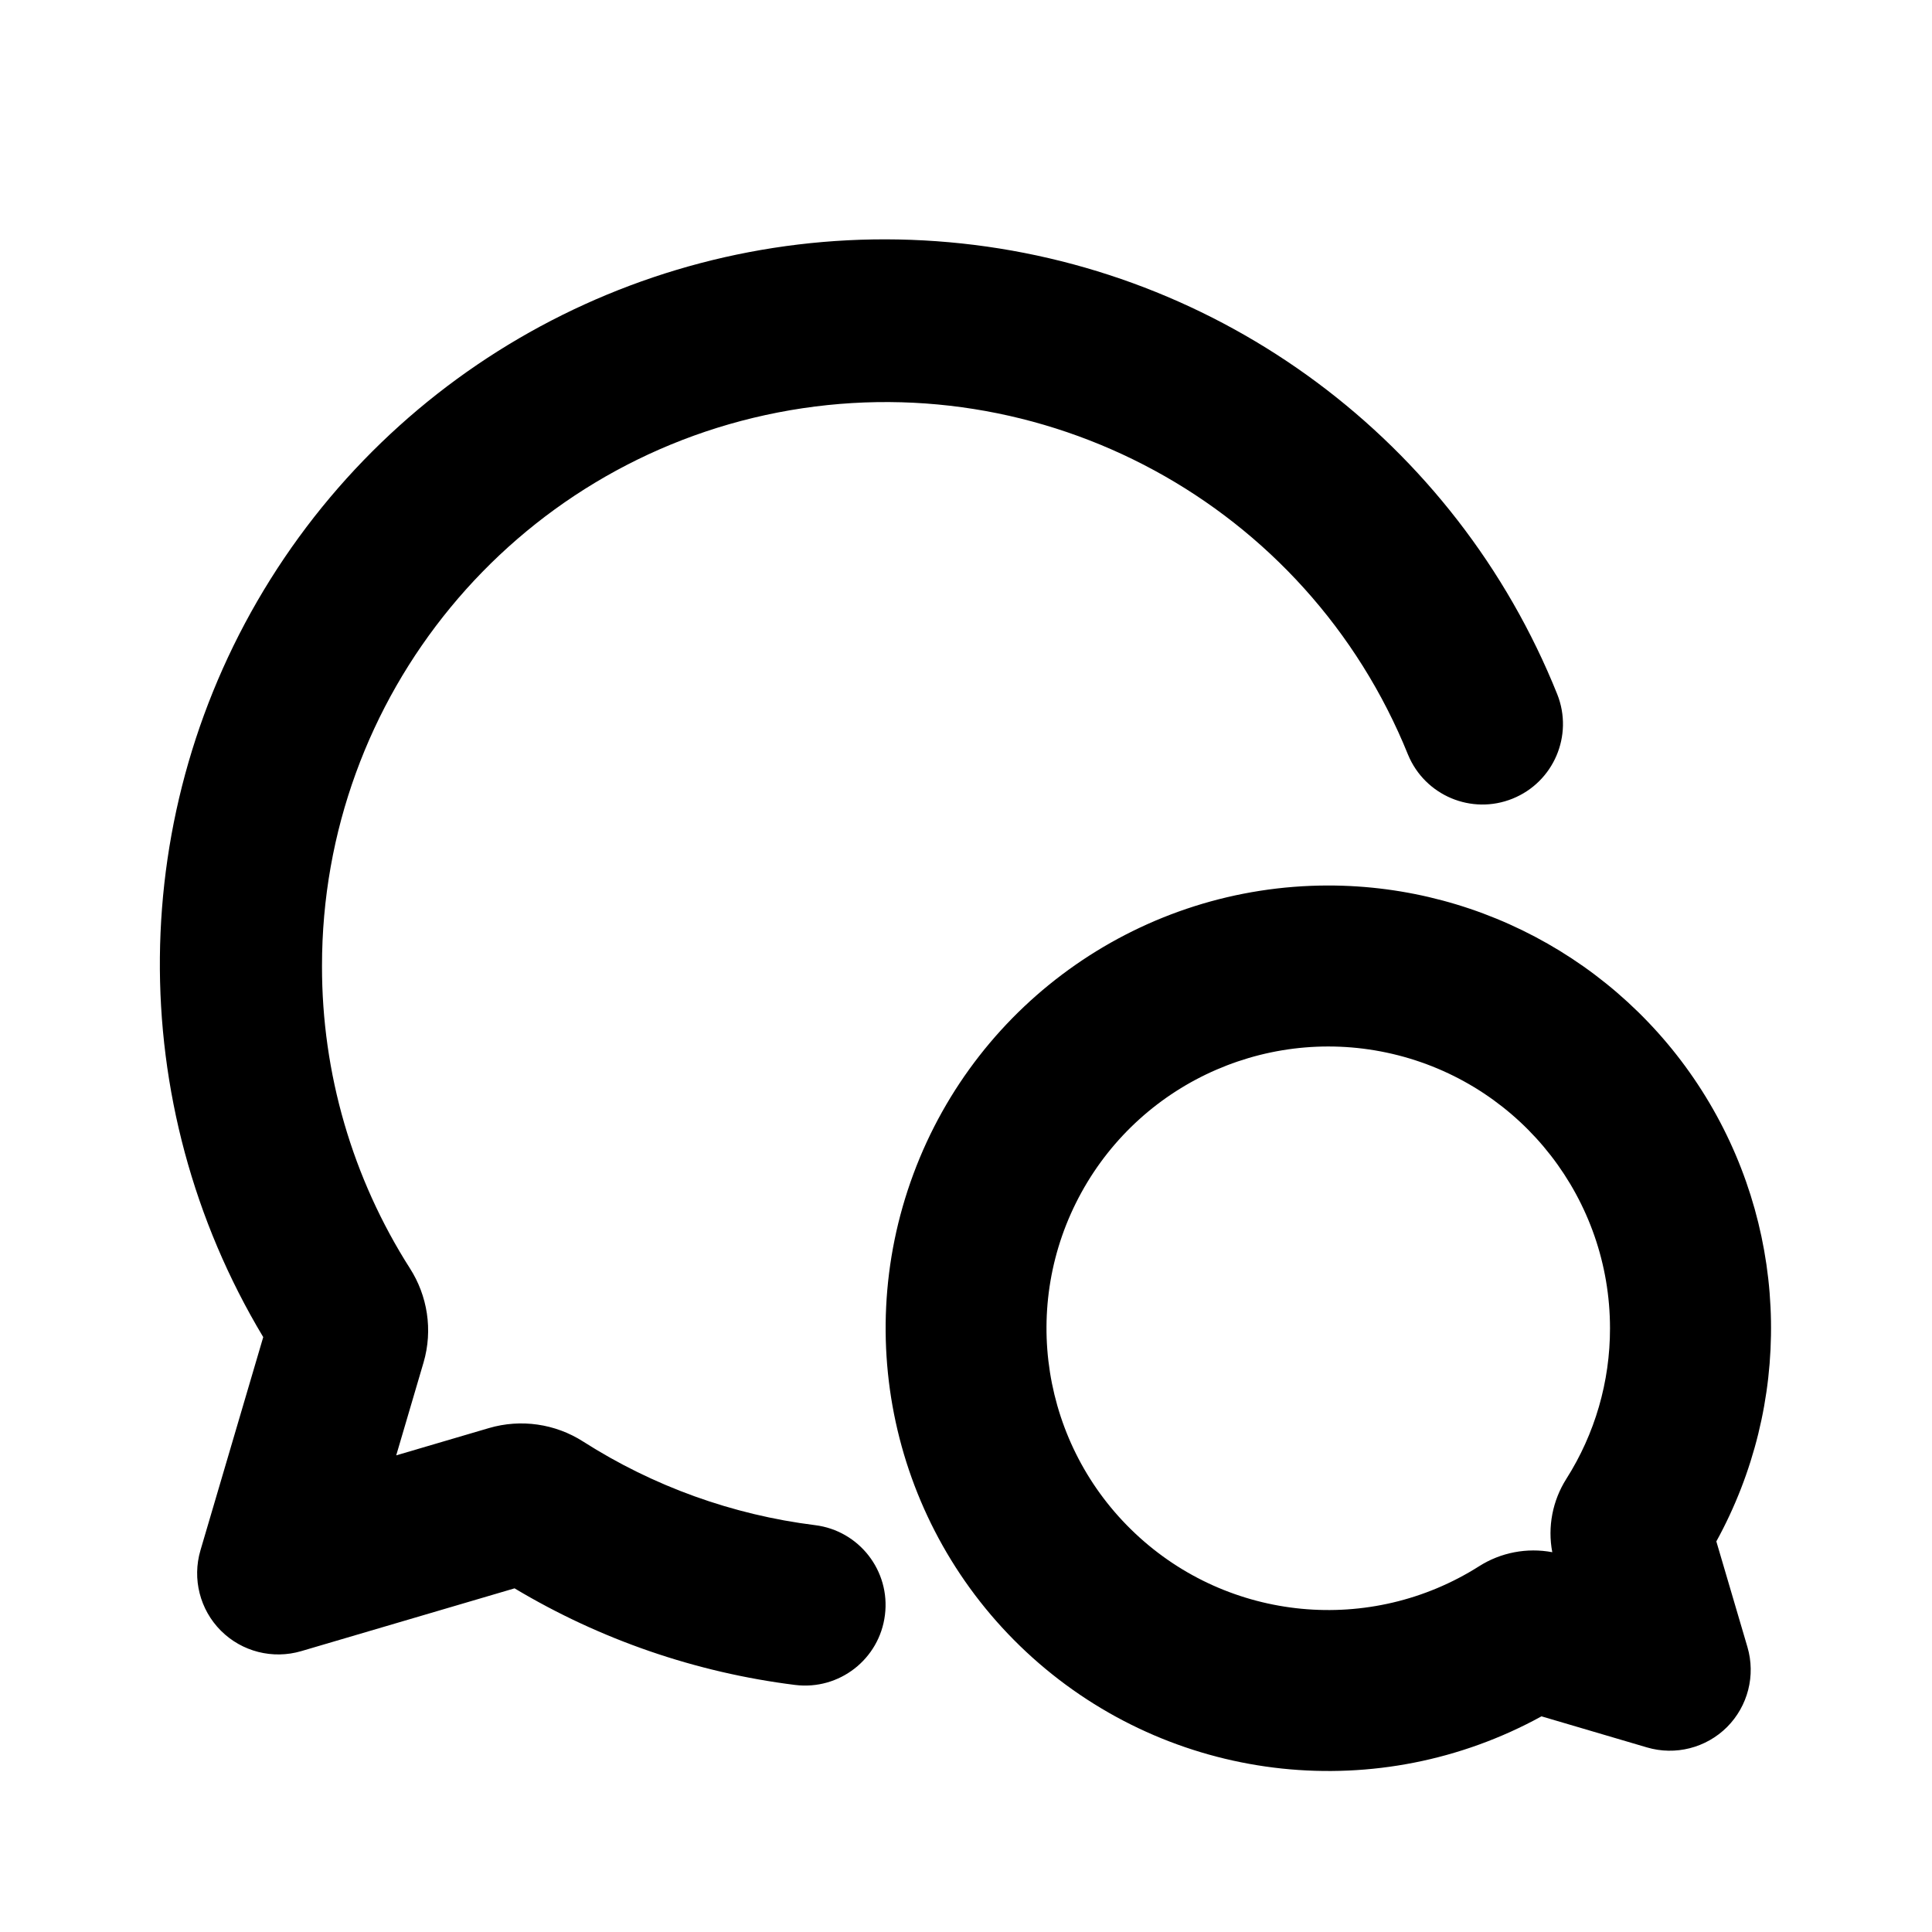 <svg width="24px" height="24px" viewBox="0 0 24 24" version="1.1" xmlns="http://www.w3.org/2000/svg" xmlns:xlink="http://www.w3.org/1999/xlink">
    <g stroke="none" stroke-width="1" fill="none" fill-rule="evenodd">
        <g>
            <path d="M24,0 L24,24 L0,24 L0,0 L24,0 Z M12.594,23.258 L12.582,23.26 L12.511,23.295 L12.491,23.299 L12.477,23.295 L12.406,23.259 C12.396,23.256 12.387,23.259 12.382,23.265 L12.378,23.275 L12.361,23.703 L12.366,23.723 L12.376,23.736 L12.48,23.81 L12.495,23.814 L12.507,23.81 L12.611,23.736 L12.623,23.72 L12.627,23.703 L12.61,23.276 C12.608,23.266 12.601,23.259 12.594,23.258 L12.594,23.258 Z M12.858,23.145 L12.844,23.147 L12.66,23.24 L12.65,23.25 L12.647,23.261 L12.665,23.691 L12.67,23.703 L12.678,23.711 L12.879,23.803 C12.891,23.807 12.902,23.803 12.908,23.795 L12.912,23.781 L12.878,23.167 C12.875,23.155 12.868,23.147 12.858,23.145 L12.858,23.145 Z M12.143,23.147 C12.134,23.143 12.123,23.145 12.116,23.153 L12.11,23.167 L12.076,23.781 C12.076,23.793 12.083,23.801 12.093,23.805 L12.108,23.803 L12.309,23.71 L12.319,23.702 L12.322,23.691 L12.34,23.261 L12.337,23.249 L12.327,23.239 L12.143,23.147 L12.143,23.147 Z"></path>
            <path d="M4,12 C3.998,8.648 6.373,5.765 9.663,5.124 C12.954,4.484 16.236,6.267 17.491,9.375 C17.701,9.883 18.281,10.127 18.79,9.921 C19.3,9.715 19.548,9.136 19.345,8.625 C18.084,5.481 15.164,3.31 11.79,3.009 C8.416,2.708 5.158,4.326 3.359,7.197 C1.561,10.068 1.526,13.705 3.27,16.61 L2.49,19.259 C2.386,19.613 2.483,19.996 2.744,20.257 C3.005,20.518 3.388,20.615 3.742,20.511 L6.392,19.731 C7.458,20.369 8.645,20.777 9.877,20.931 C10.425,20.999 10.925,20.611 10.993,20.062 C11.062,19.514 10.673,19.014 10.125,18.946 C9.1,18.818 8.116,18.464 7.245,17.908 C6.897,17.685 6.47,17.624 6.074,17.74 L4.922,18.079 L5.261,16.927 C5.381,16.519 5.308,16.093 5.093,15.757 C4.377,14.635 3.998,13.331 4,12 Z M20,16.5 C20,14.903 18.918,13.508 17.371,13.11 C15.824,12.713 14.204,13.414 13.434,14.813 C12.663,16.213 12.939,17.956 14.103,19.05 C15.266,20.145 17.024,20.312 18.373,19.457 C18.643,19.285 18.968,19.223 19.283,19.282 C19.223,18.968 19.286,18.642 19.457,18.372 C19.813,17.812 20.001,17.163 20,16.5 Z M16.5,11 C18.444,11 20.244,12.026 21.234,13.699 C22.224,15.372 22.257,17.444 21.321,19.148 L21.707,20.459 C21.811,20.812 21.714,21.193 21.454,21.454 C21.193,21.714 20.812,21.811 20.459,21.707 L19.149,21.321 C17.135,22.427 14.646,22.164 12.907,20.663 C11.168,19.161 10.546,16.737 11.347,14.583 C12.147,12.43 14.202,11.001 16.5,11 Z" fill="currentColor" fill-rule="nonzero"></path>
        </g>
    </g>
</svg>